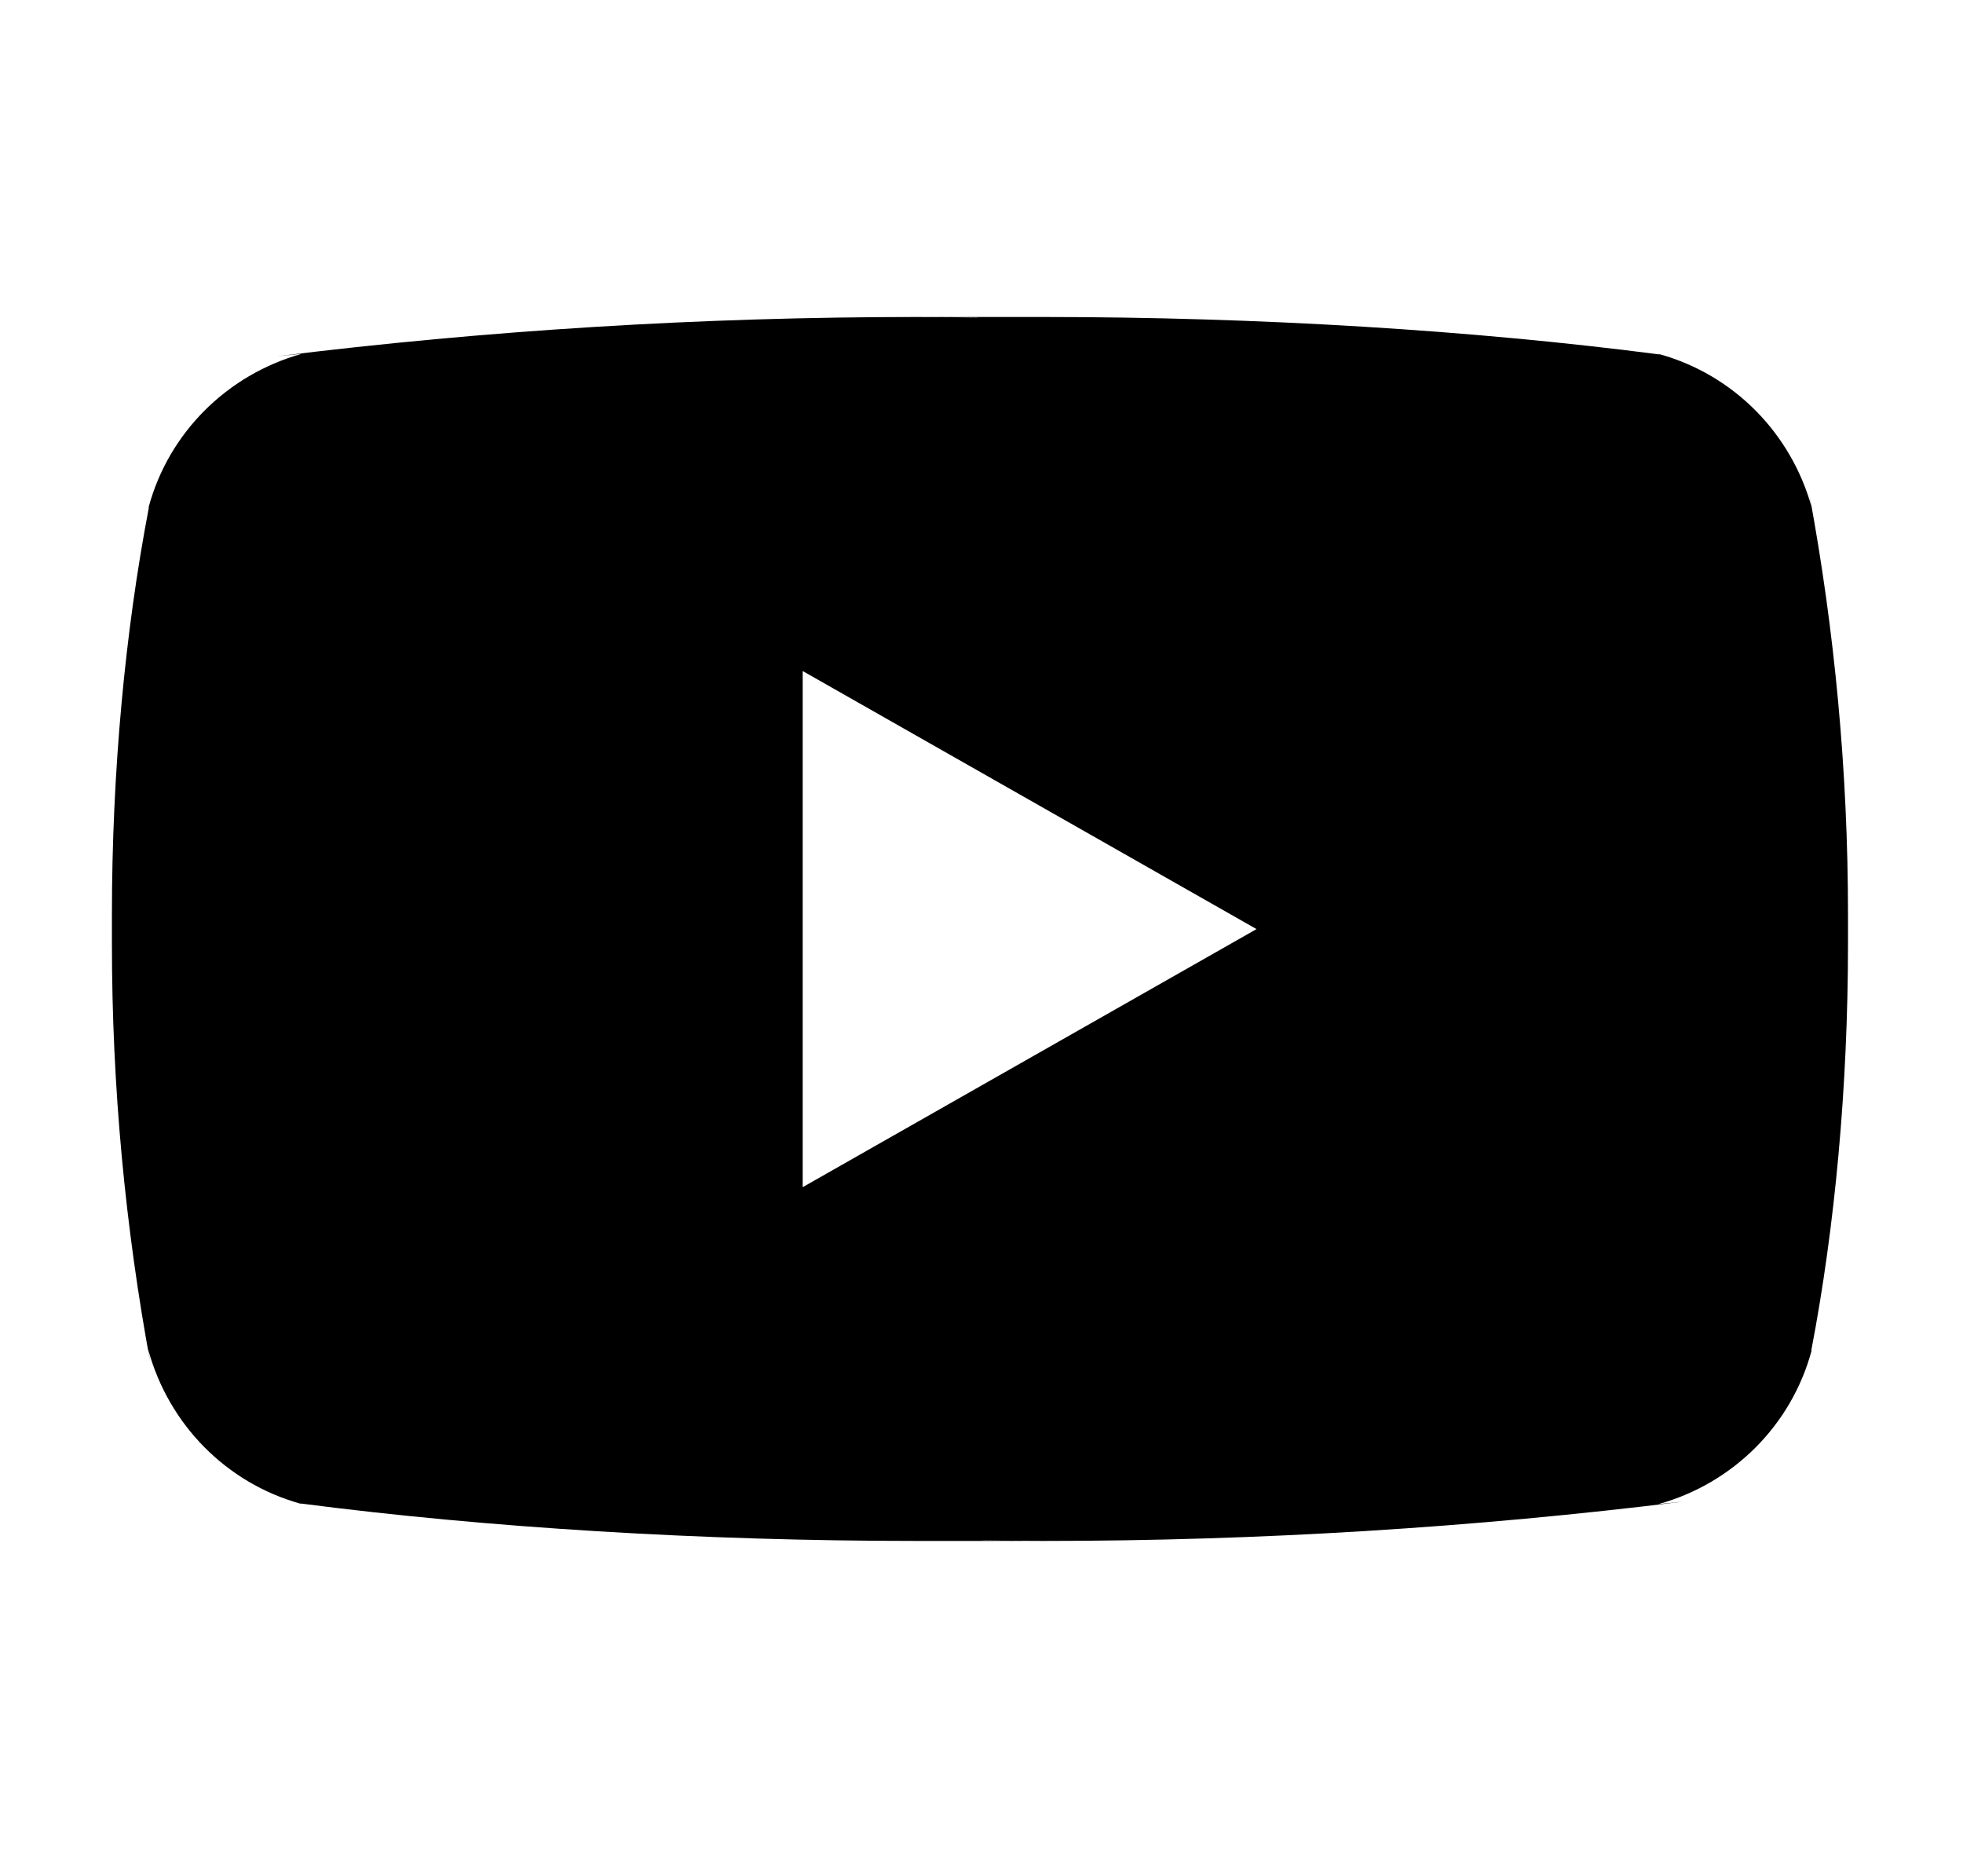 <?xml version="1.0" encoding="UTF-8"?>
<svg id="Capa_1" xmlns="http://www.w3.org/2000/svg" version="1.1" viewBox="0 0 763 729">
  <!-- Generator: Adobe Illustrator 29.6.1, SVG Export Plug-In . SVG Version: 2.1.1 Build 9)  -->
  <path d="M312,461.4v-200.6l176.4,100.3-176.4,100.3ZM704.3,197.6c-8-29.3-30.5-51.9-59.1-59.9h-.6c-71.8-9.3-154.9-14.5-239.3-14.5s-17.1,0-25.7.2h1.3c-7.2-.1-15.8-.2-24.3-.2-84.3,0-167.5,5.2-249.1,15.3l9.8-1c-29.2,8.2-51.7,30.8-59.5,59.5v.6c-9.1,47.5-14.3,102.1-14.3,157.9s0,4,0,5.9v-.3c0,1.7,0,3.6,0,5.6,0,55.8,5.2,110.4,15,163.3l-.9-5.5c8,29.3,30.5,51.9,59.1,59.9h.6c71.8,9.3,154.9,14.5,239.3,14.5s17.1,0,25.7-.2h-1.3c7.2.1,15.8.2,24.3.2,84.4,0,167.5-5.2,249.1-15.3l-9.8,1c29.2-8.1,51.7-30.8,59.5-59.5v-.6c9.1-47.5,14.2-102.1,14.2-157.8s0-4,0-5.9v.3c0-1.7,0-3.6,0-5.6,0-55.8-5.2-110.4-15-163.3l.9,5.5h0Z"/>
</svg>